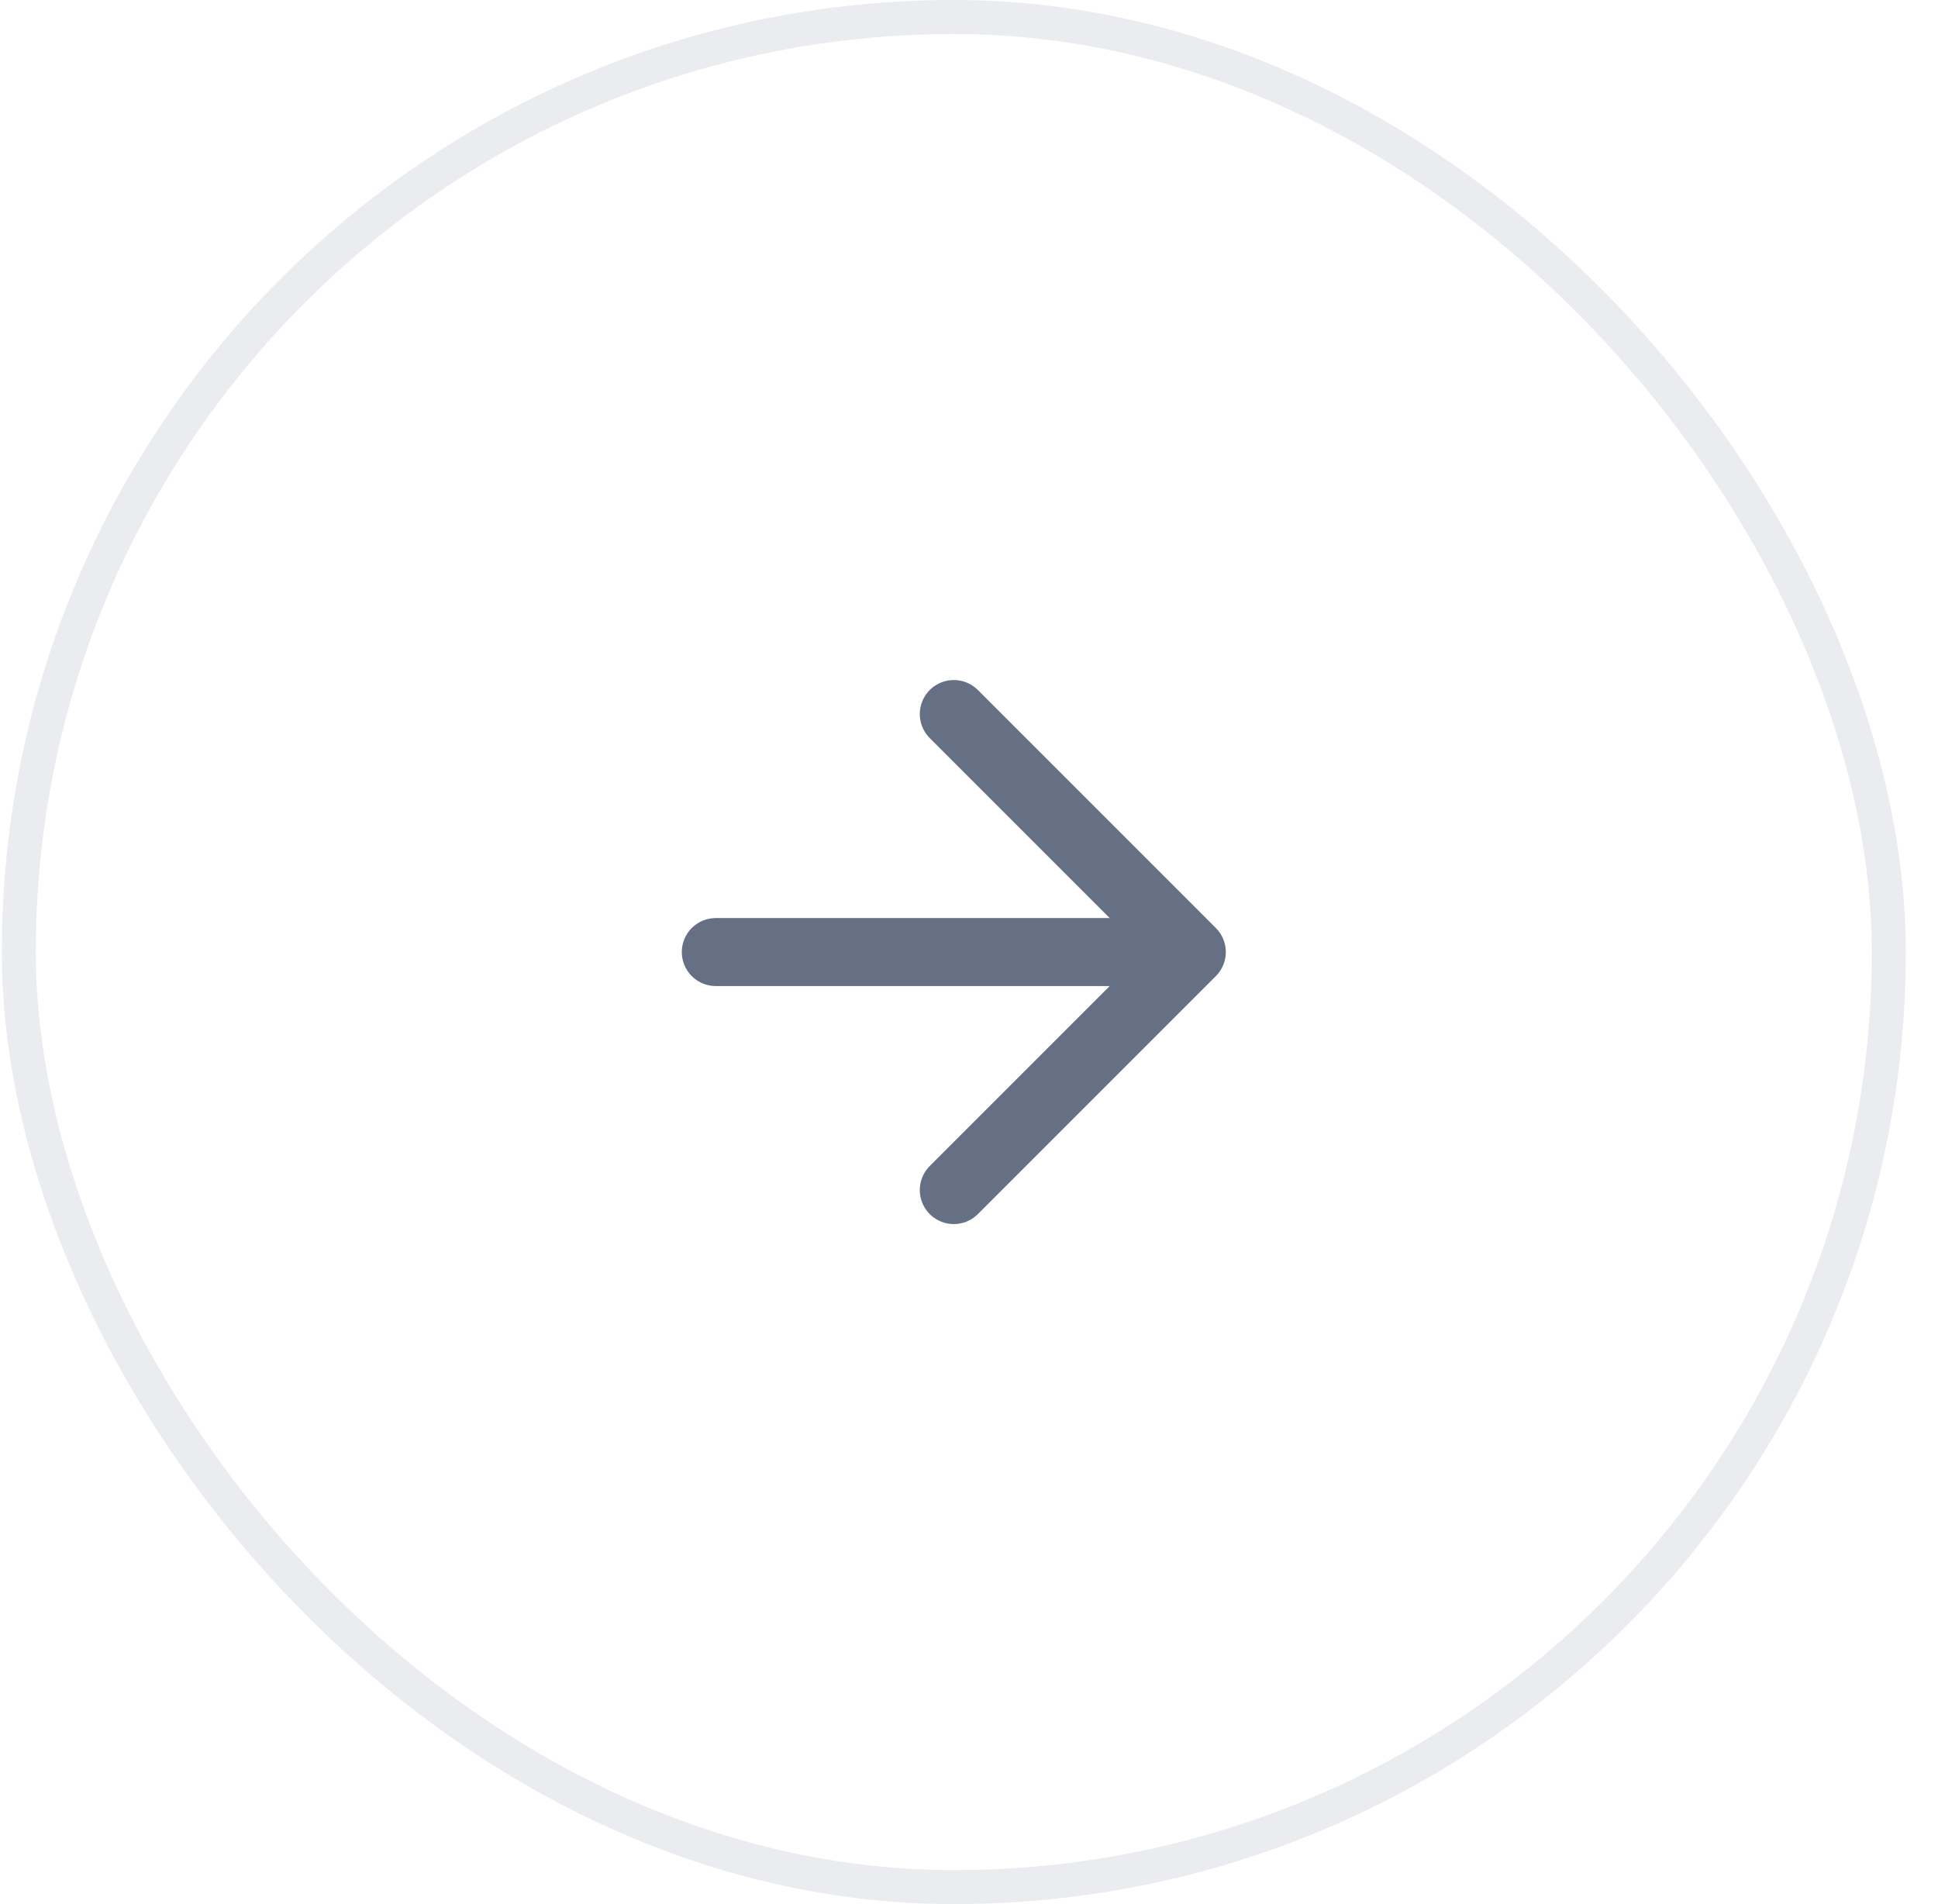 <svg width="57" height="56" viewBox="0 0 57 56" fill="none" xmlns="http://www.w3.org/2000/svg">
<g filter="url(#filter0_b_506_11059)">
<rect x="0.053" width="56" height="56" rx="28" fill="white" fill-opacity="0.9"/>
<path d="M21.053 28H35.053M35.053 28L28.053 21M35.053 28L28.053 35" stroke="#667085" stroke-width="2" stroke-linecap="round" stroke-linejoin="round"/>
<rect x="0.553" y="0.5" width="55" height="55" rx="27.5" stroke="#EAECF0"/>
</g>
<defs>
<filter id="filter0_b_506_11059" x="-7.947" y="-8" width="72" height="72" filterUnits="userSpaceOnUse" color-interpolation-filters="sRGB">
<feFlood flood-opacity="0" result="BackgroundImageFix"/>
<feGaussianBlur in="BackgroundImageFix" stdDeviation="4"/>
<feComposite in2="SourceAlpha" operator="in" result="effect1_backgroundBlur_506_11059"/>
<feBlend mode="normal" in="SourceGraphic" in2="effect1_backgroundBlur_506_11059" result="shape"/>
</filter>
</defs>
</svg>
